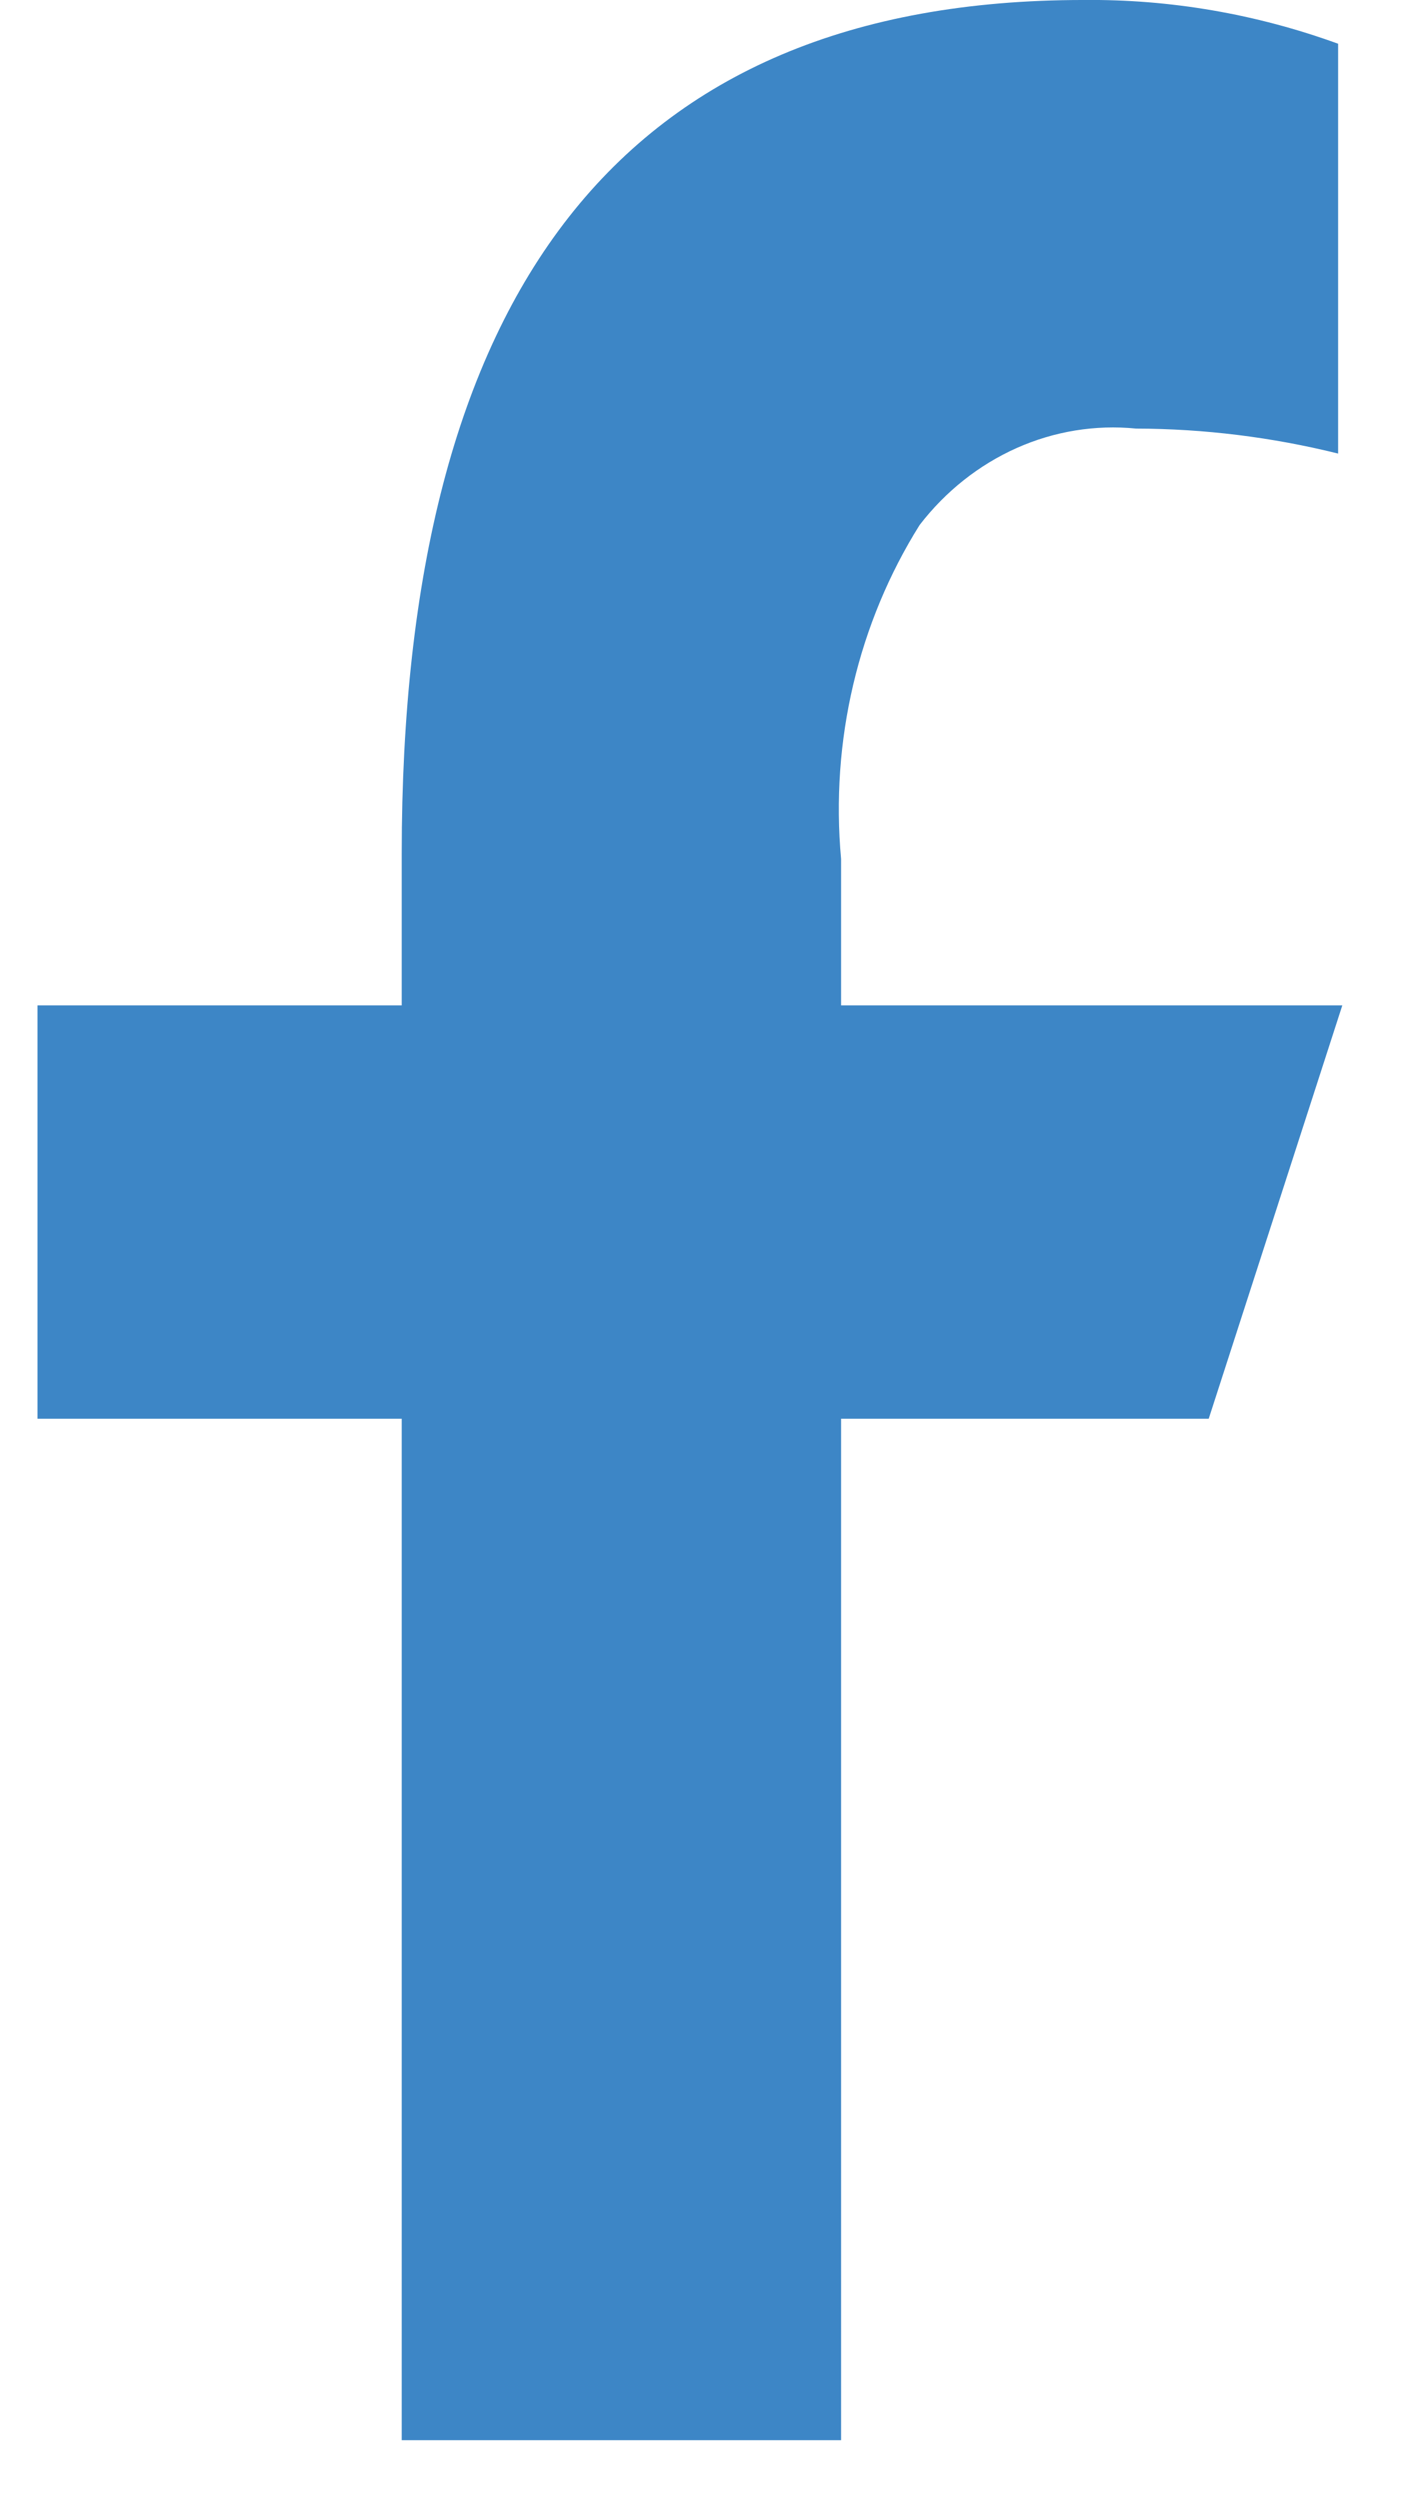 <svg width="16" height="28" viewBox="0 0 16 28" fill="none" xmlns="http://www.w3.org/2000/svg">
<path d="M9.424 15.89V27.33H4.501V15.89H0.42V11.26H4.501V9.56C4.501 3.29 6.953 -8.2594e-05 12.139 -8.2594e-05C13.109 -0.01 14.074 0.156 14.993 0.49V5.08C14.251 4.896 13.491 4.802 12.728 4.8C12.272 4.755 11.813 4.83 11.391 5.018C10.968 5.207 10.595 5.502 10.304 5.88C9.614 6.98 9.303 8.302 9.424 9.62V11.26H15.04L13.543 15.89H9.424Z" fill="#3D86C6"/>
</svg>
